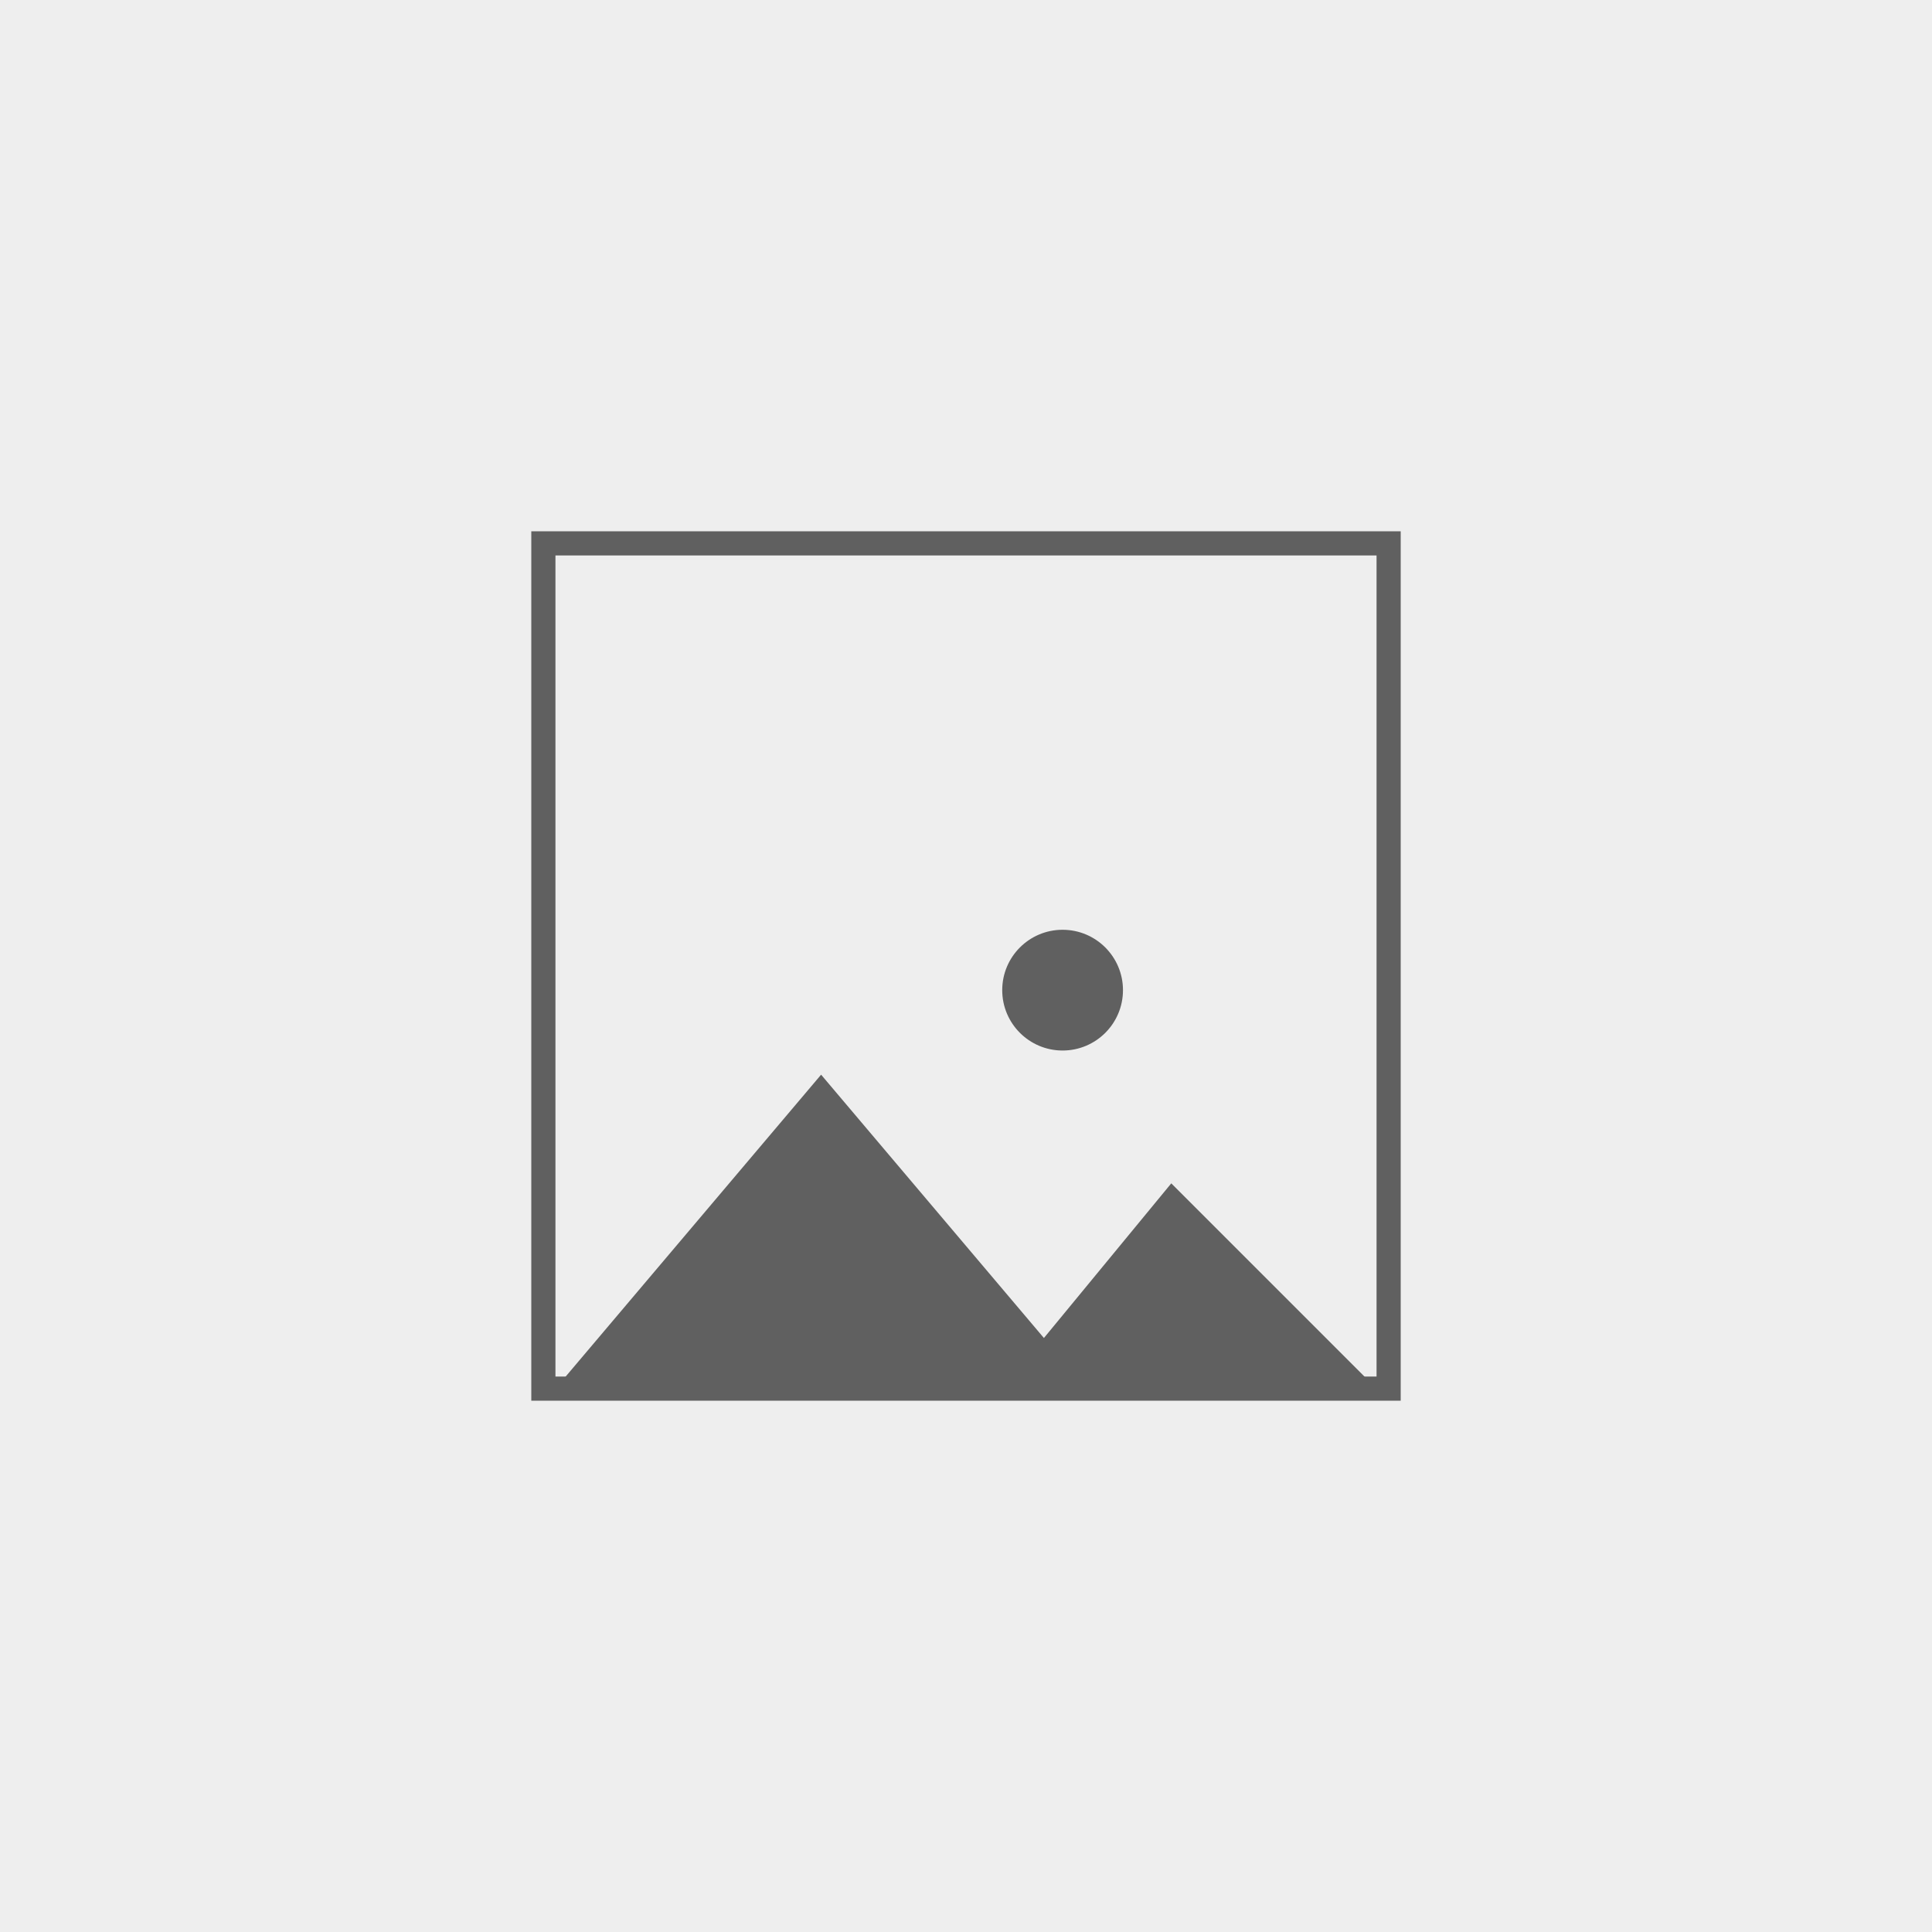 <?xml version="1.0" encoding="utf-8"?>
<!-- Generator: Adobe Illustrator 23.0.1, SVG Export Plug-In . SVG Version: 6.00 Build 0)  -->
<svg version="1.1" id="Capa_1" xmlns="http://www.w3.org/2000/svg" xmlns:xlink="http://www.w3.org/1999/xlink" x="0px" y="0px"
	 viewBox="0 0 16 16" style="enable-background:new 0 0 16 16;" xml:space="preserve">
<style type="text/css">
	.st0{fill:#EEEEEE;}
	.st1{fill:#606060;}
</style>
<rect class="st0" width="16" height="16"/>
<g>
	<path class="st1" d="M4.4,4.4v7.2h7.2V4.4H4.4z M4.6,11.4V4.6h6.8v6.8H4.6z"/>
	<g>
		<polygon class="st1" points="4.6,11.5 6.8,8.9 9,11.5 		"/>
	</g>
	<g>
		<polygon class="st1" points="8.3,11.5 9.7,9.8 11.4,11.5 		"/>
	</g>
	<g>
		<circle class="st1" cx="8.8" cy="8.2" r="0.5"/>
	</g>
</g>
</svg>
